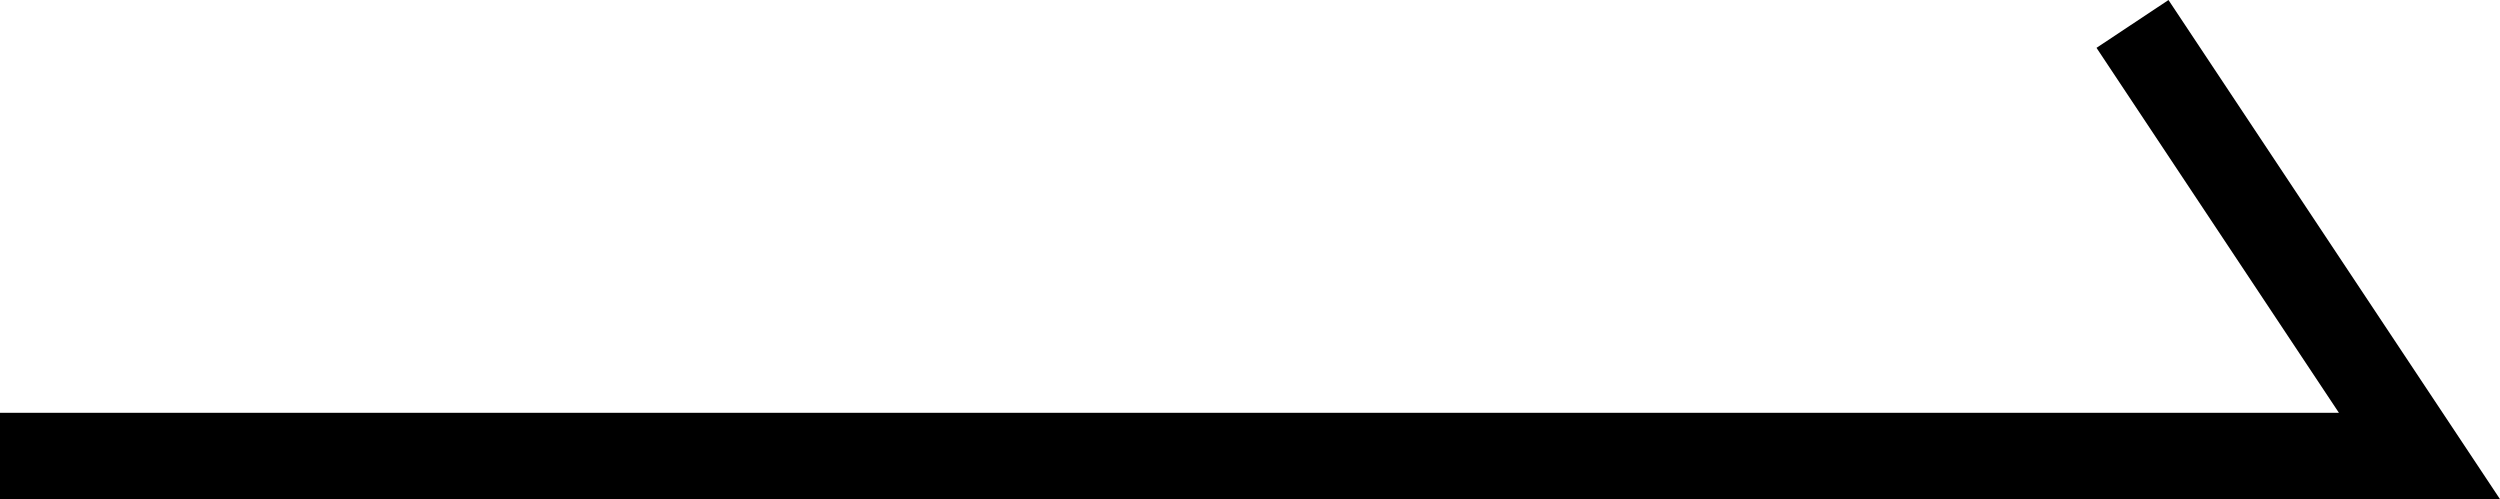 <svg xmlns="http://www.w3.org/2000/svg" width="28.932" height="5.777" viewBox="0 0 28.932 5.777">
  <path id="パス_34" data-name="パス 34" d="M553.845,714.712h28l-3.321-5" transform="translate(-553.845 -709.435)" fill="none" stroke="#000" stroke-miterlimit="10" stroke-width="1"/>
</svg>
